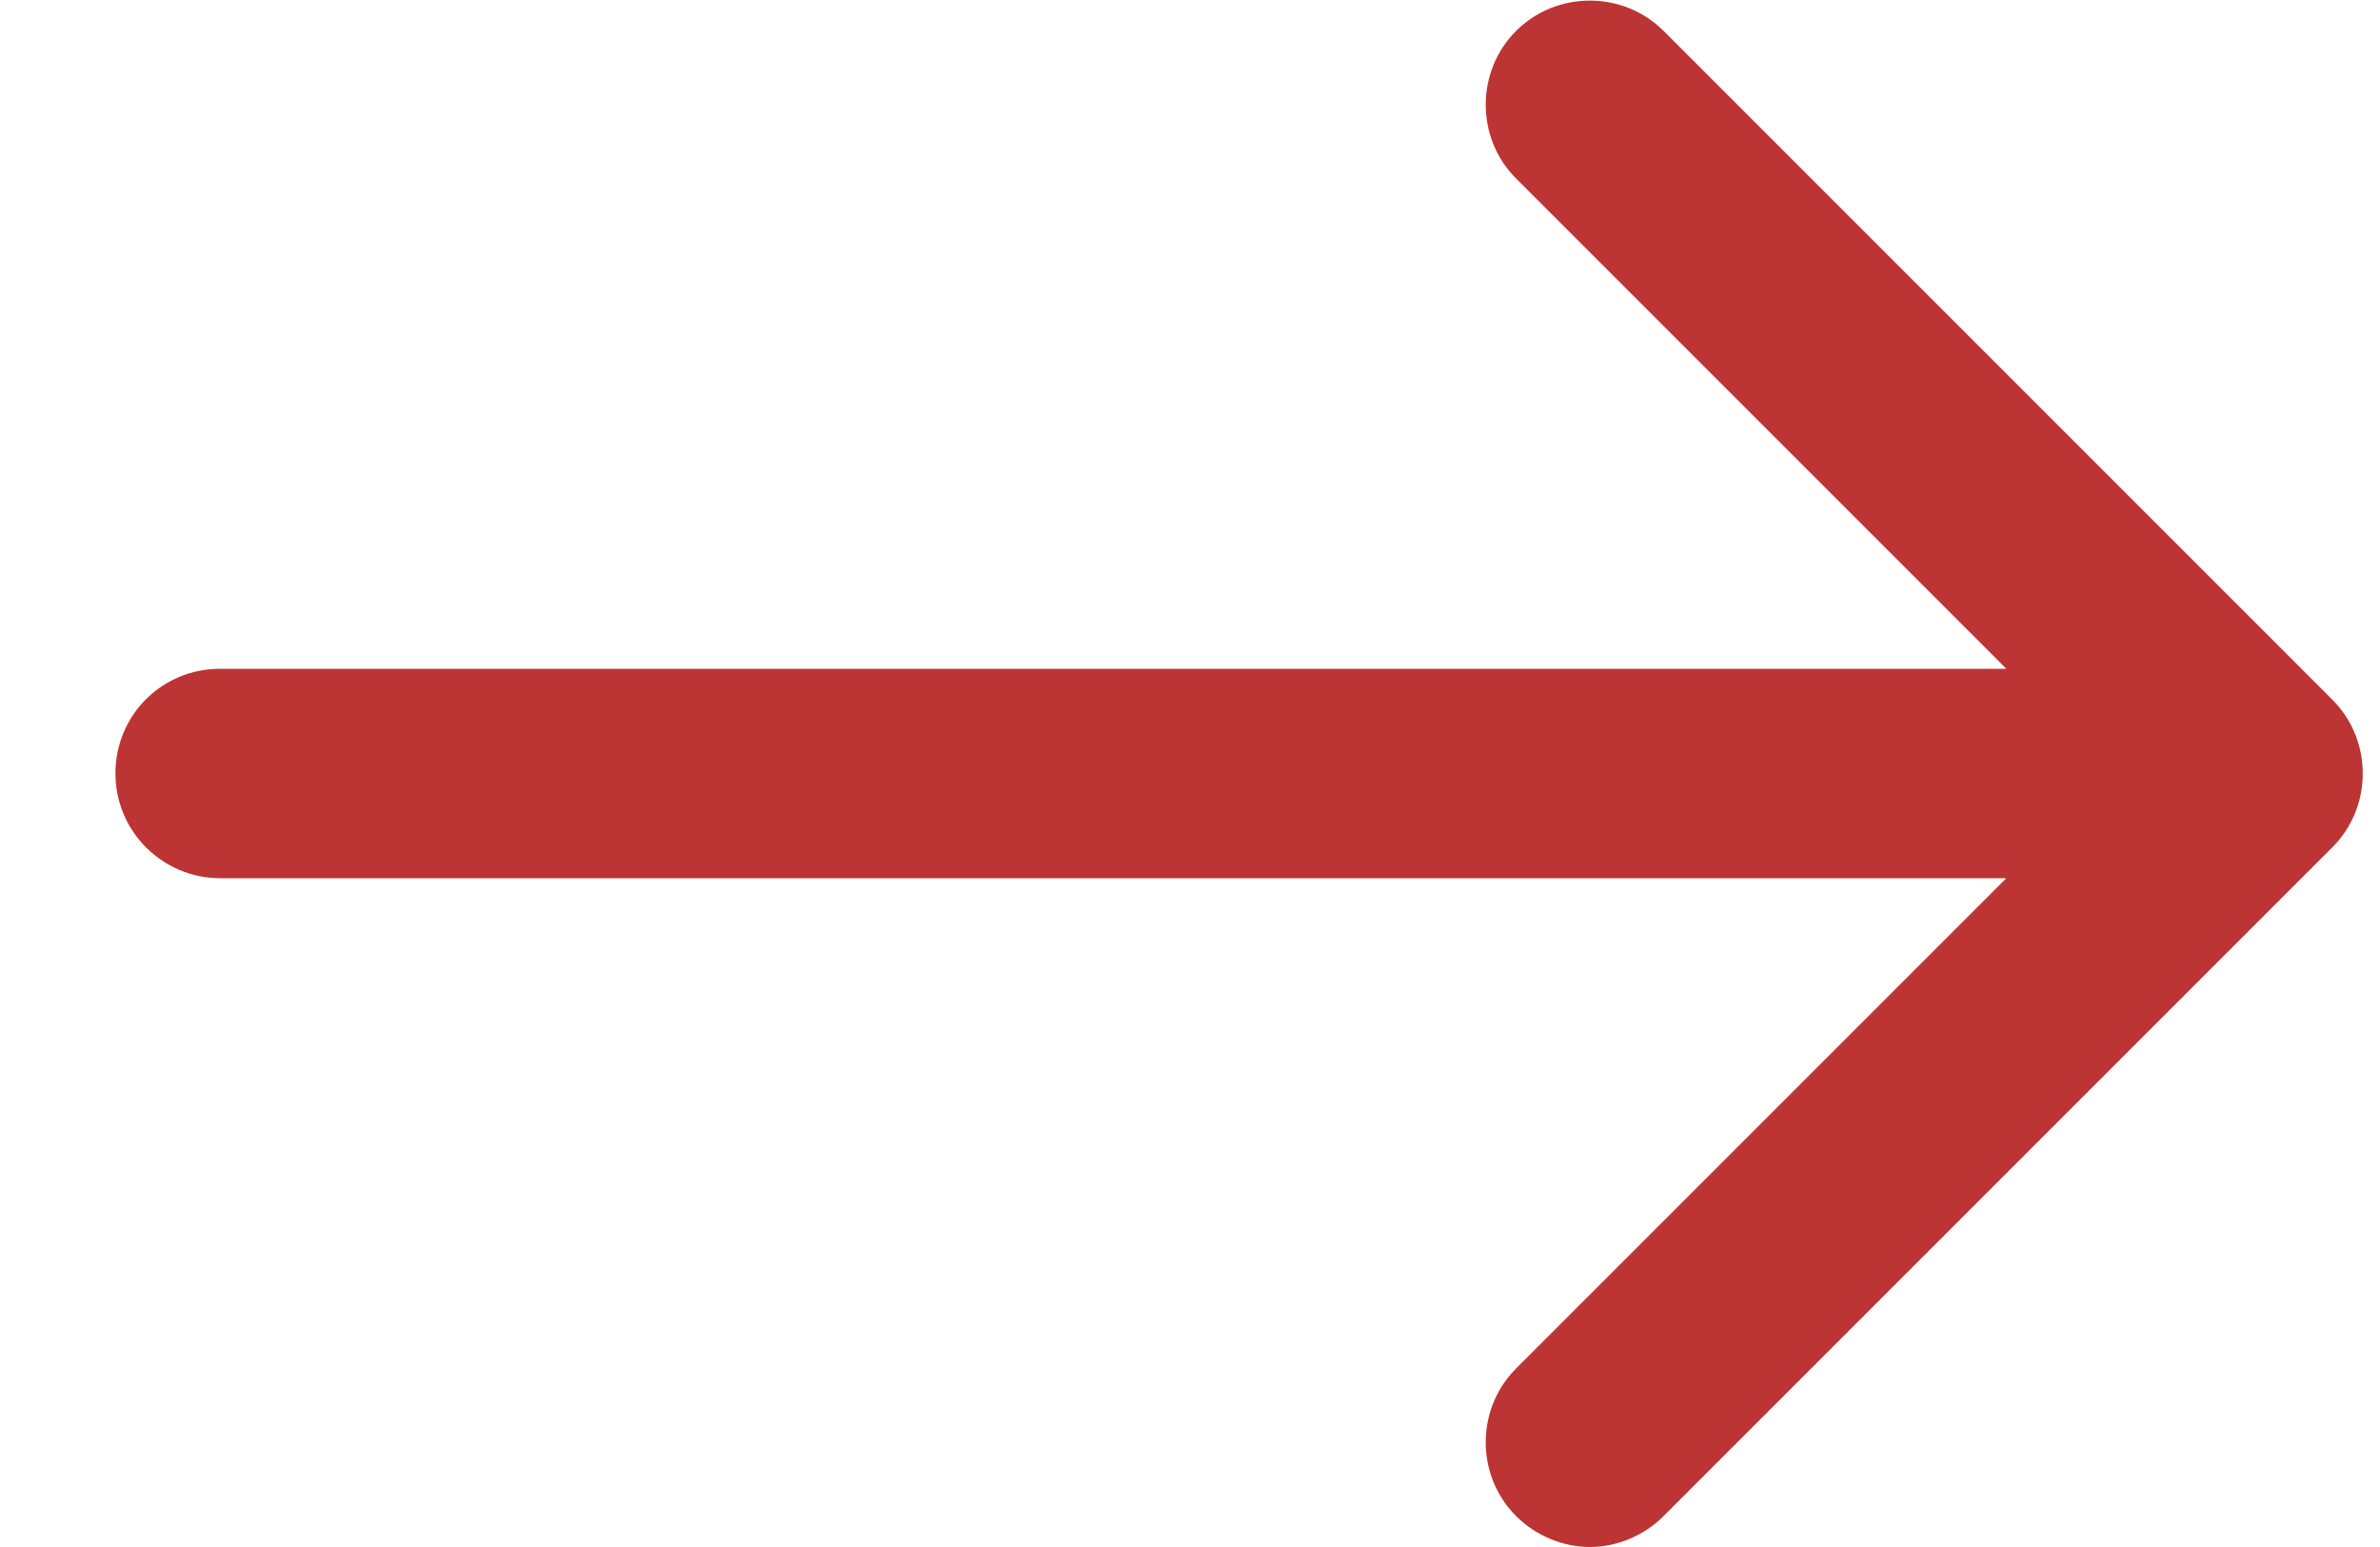 <svg version="1.2" baseProfile="tiny-ps" xmlns="http://www.w3.org/2000/svg" viewBox="0 0 20 13" width="20" height="13">
	<title>HOME</title>
	<defs>
		<clipPath clipPathUnits="userSpaceOnUse" id="cp1">
			<path d="m-1010-4091h1920v5320h-1920z" />
		</clipPath>
	</defs>
	<style>
		tspan { white-space:pre }
		.s0 { fill: #bd3434 } 
	</style>
	<g id="HOME" clip-path="url(#cp1)">
		<g id="arrow-pointing-to-right">
			<path id="Caminho 87" class="s0" d="m19.6 7.12l-5.62 5.62c-0.17 0.17-0.4 0.26-0.62 0.26c-0.22 0-0.45-0.09-0.62-0.26c-0.34-0.34-0.34-0.9 0-1.24l4.12-4.12h-15.01c-0.48 0-0.88-0.39-0.88-0.88c0-0.49 0.39-0.88 0.88-0.88h15.01l-4.12-4.12c-0.34-0.34-0.34-0.9 0-1.24c0.34-0.34 0.9-0.34 1.24 0l5.62 5.62c0.34 0.34 0.34 0.9 0 1.24z" />
		</g>
	</g>
</svg>